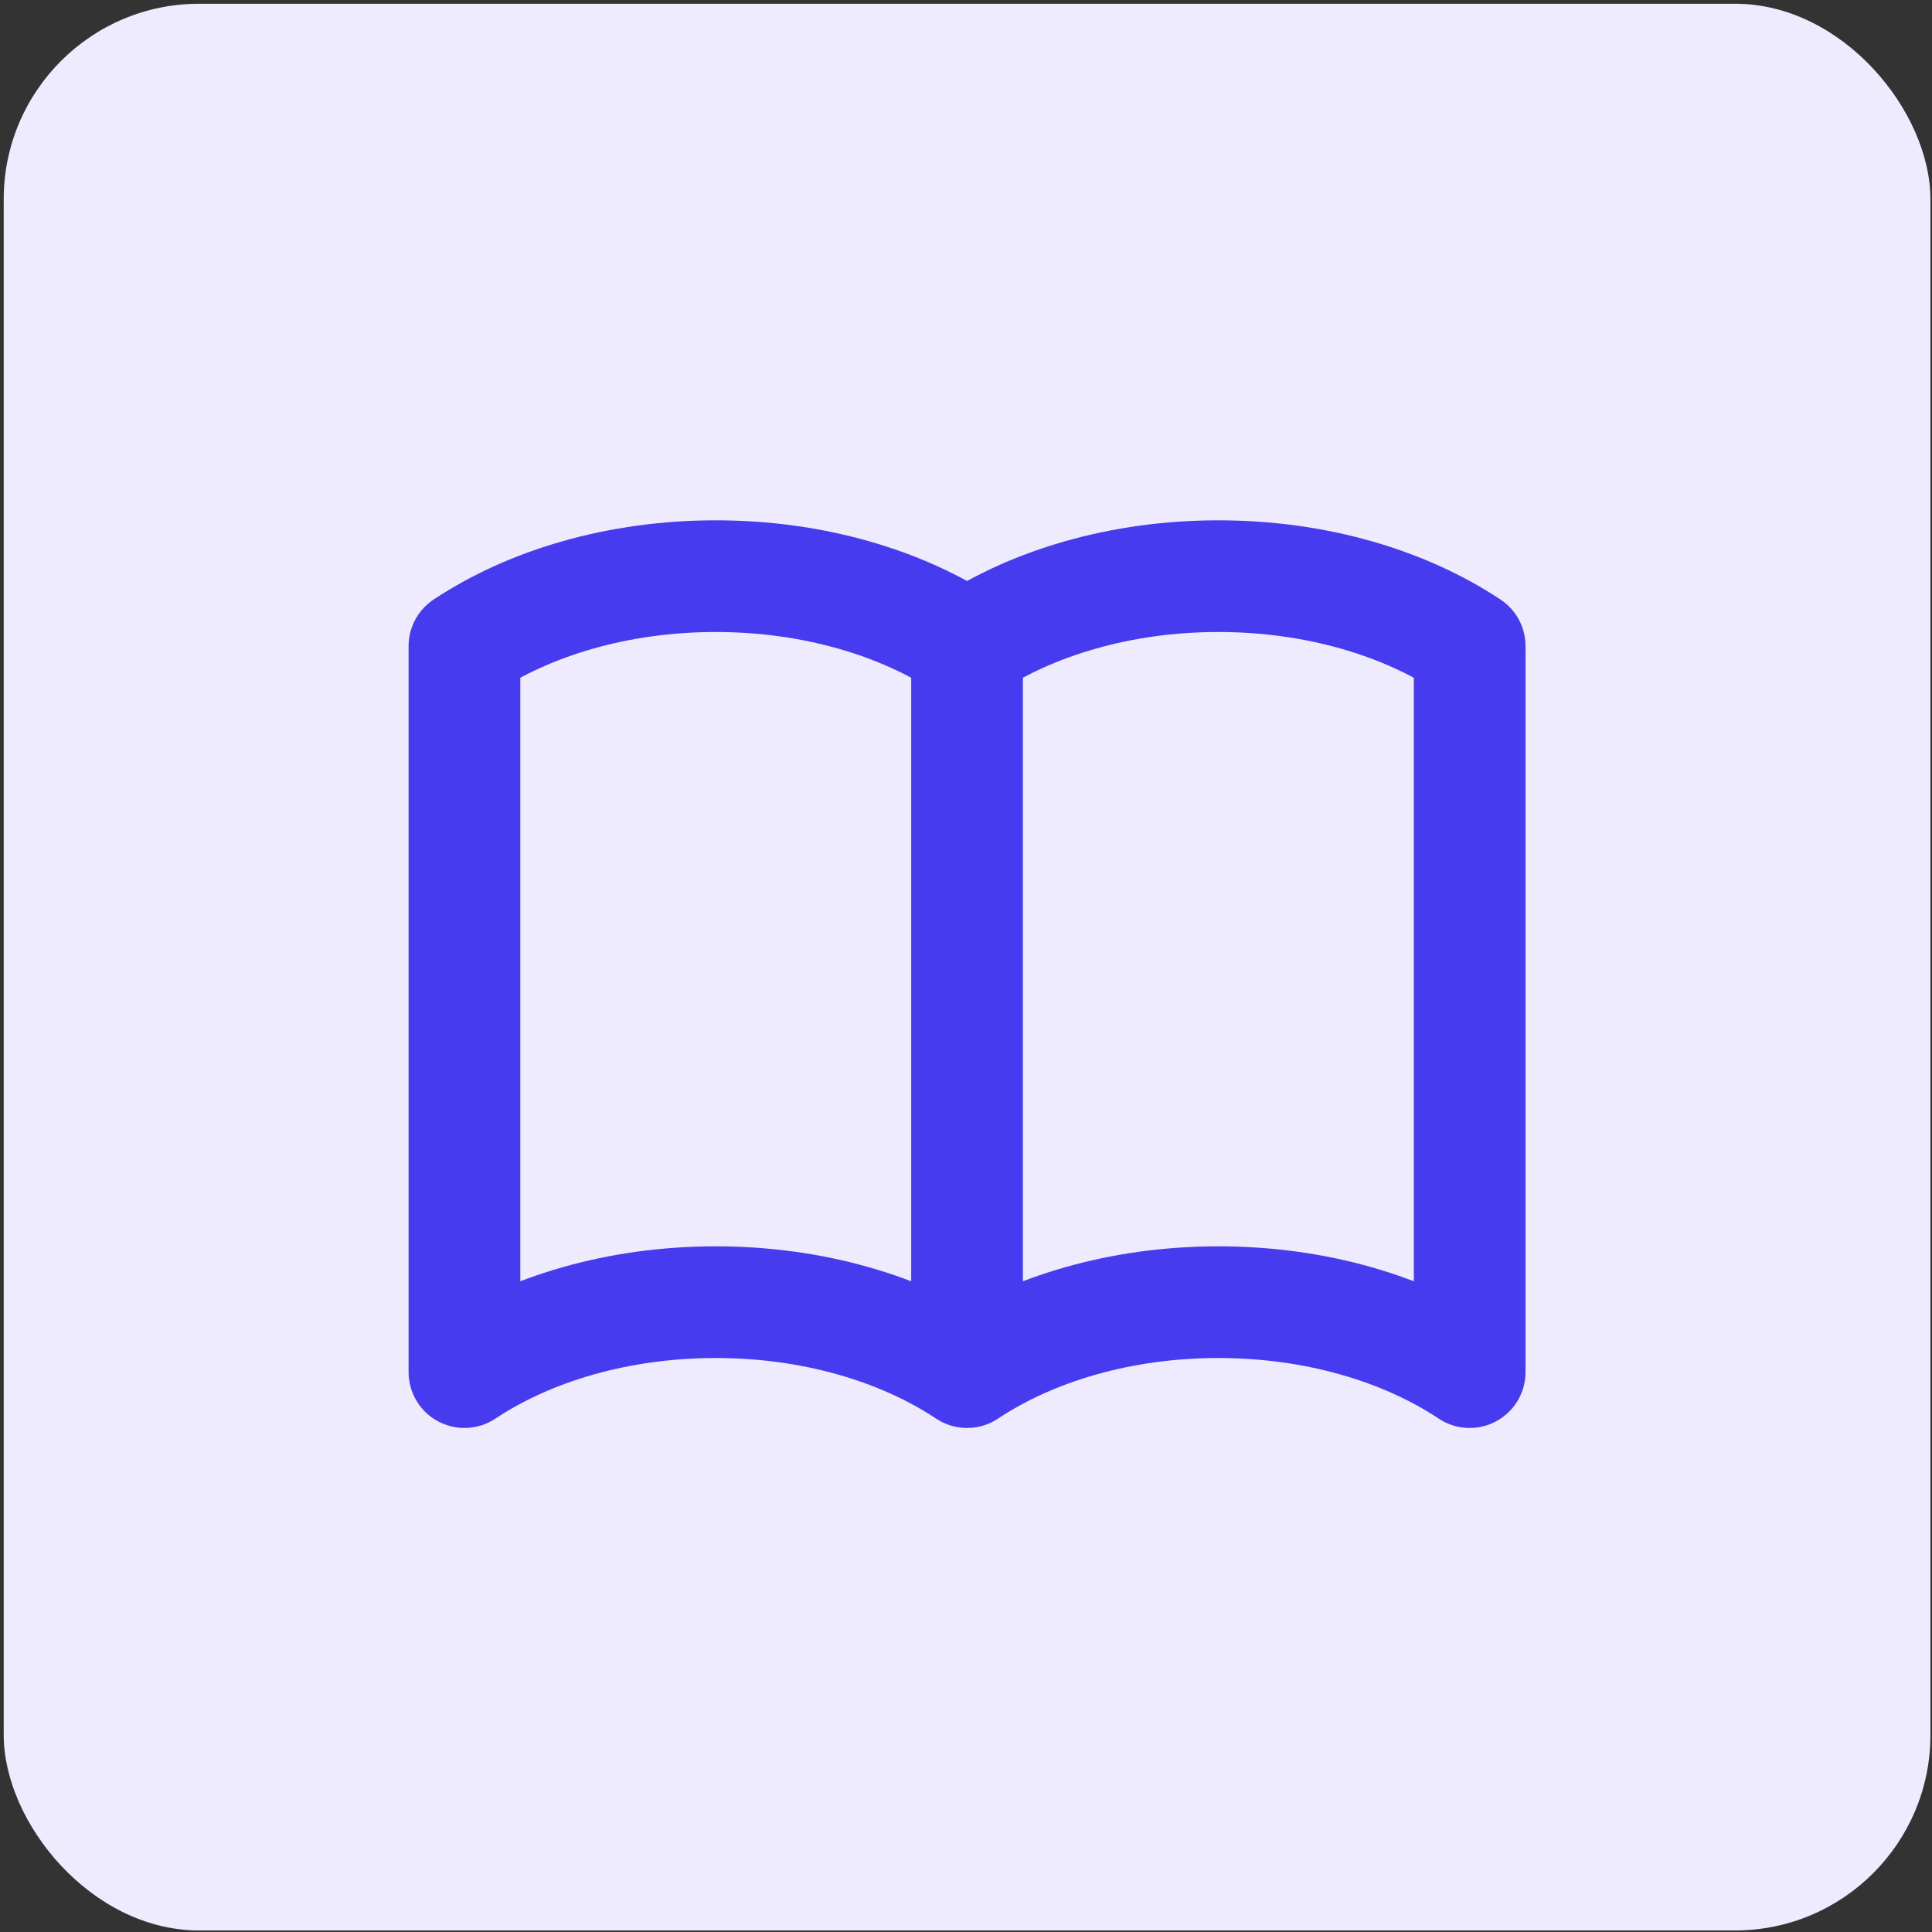 <svg width="63" height="63" viewBox="0 0 63 63" fill="none" xmlns="http://www.w3.org/2000/svg">
<rect x="0" y="0" width="63" height="63" fill="#333333" stroke="none"/>
<rect x="0.121" y="0.122" width="62.828" height="62.828" rx="6.374" fill="#EDEBFD"/>
<path d="M31.534 21.069V44.743M31.534 21.069C29.407 19.656 26.519 18.788 23.339 18.788C20.16 18.788 17.272 19.656 15.145 21.069V44.743C17.272 43.33 20.16 42.462 23.339 42.462C26.519 42.462 29.407 43.33 31.534 44.743M31.534 21.069C33.661 19.656 36.55 18.788 39.729 18.788C42.911 18.788 45.797 19.656 47.924 21.069V44.743C45.797 43.33 42.911 42.462 39.729 42.462C36.55 42.462 33.661 43.33 31.534 44.743" stroke="#473BF0" stroke-width="3.642" stroke-linecap="round" stroke-linejoin="round"/>
</svg>
